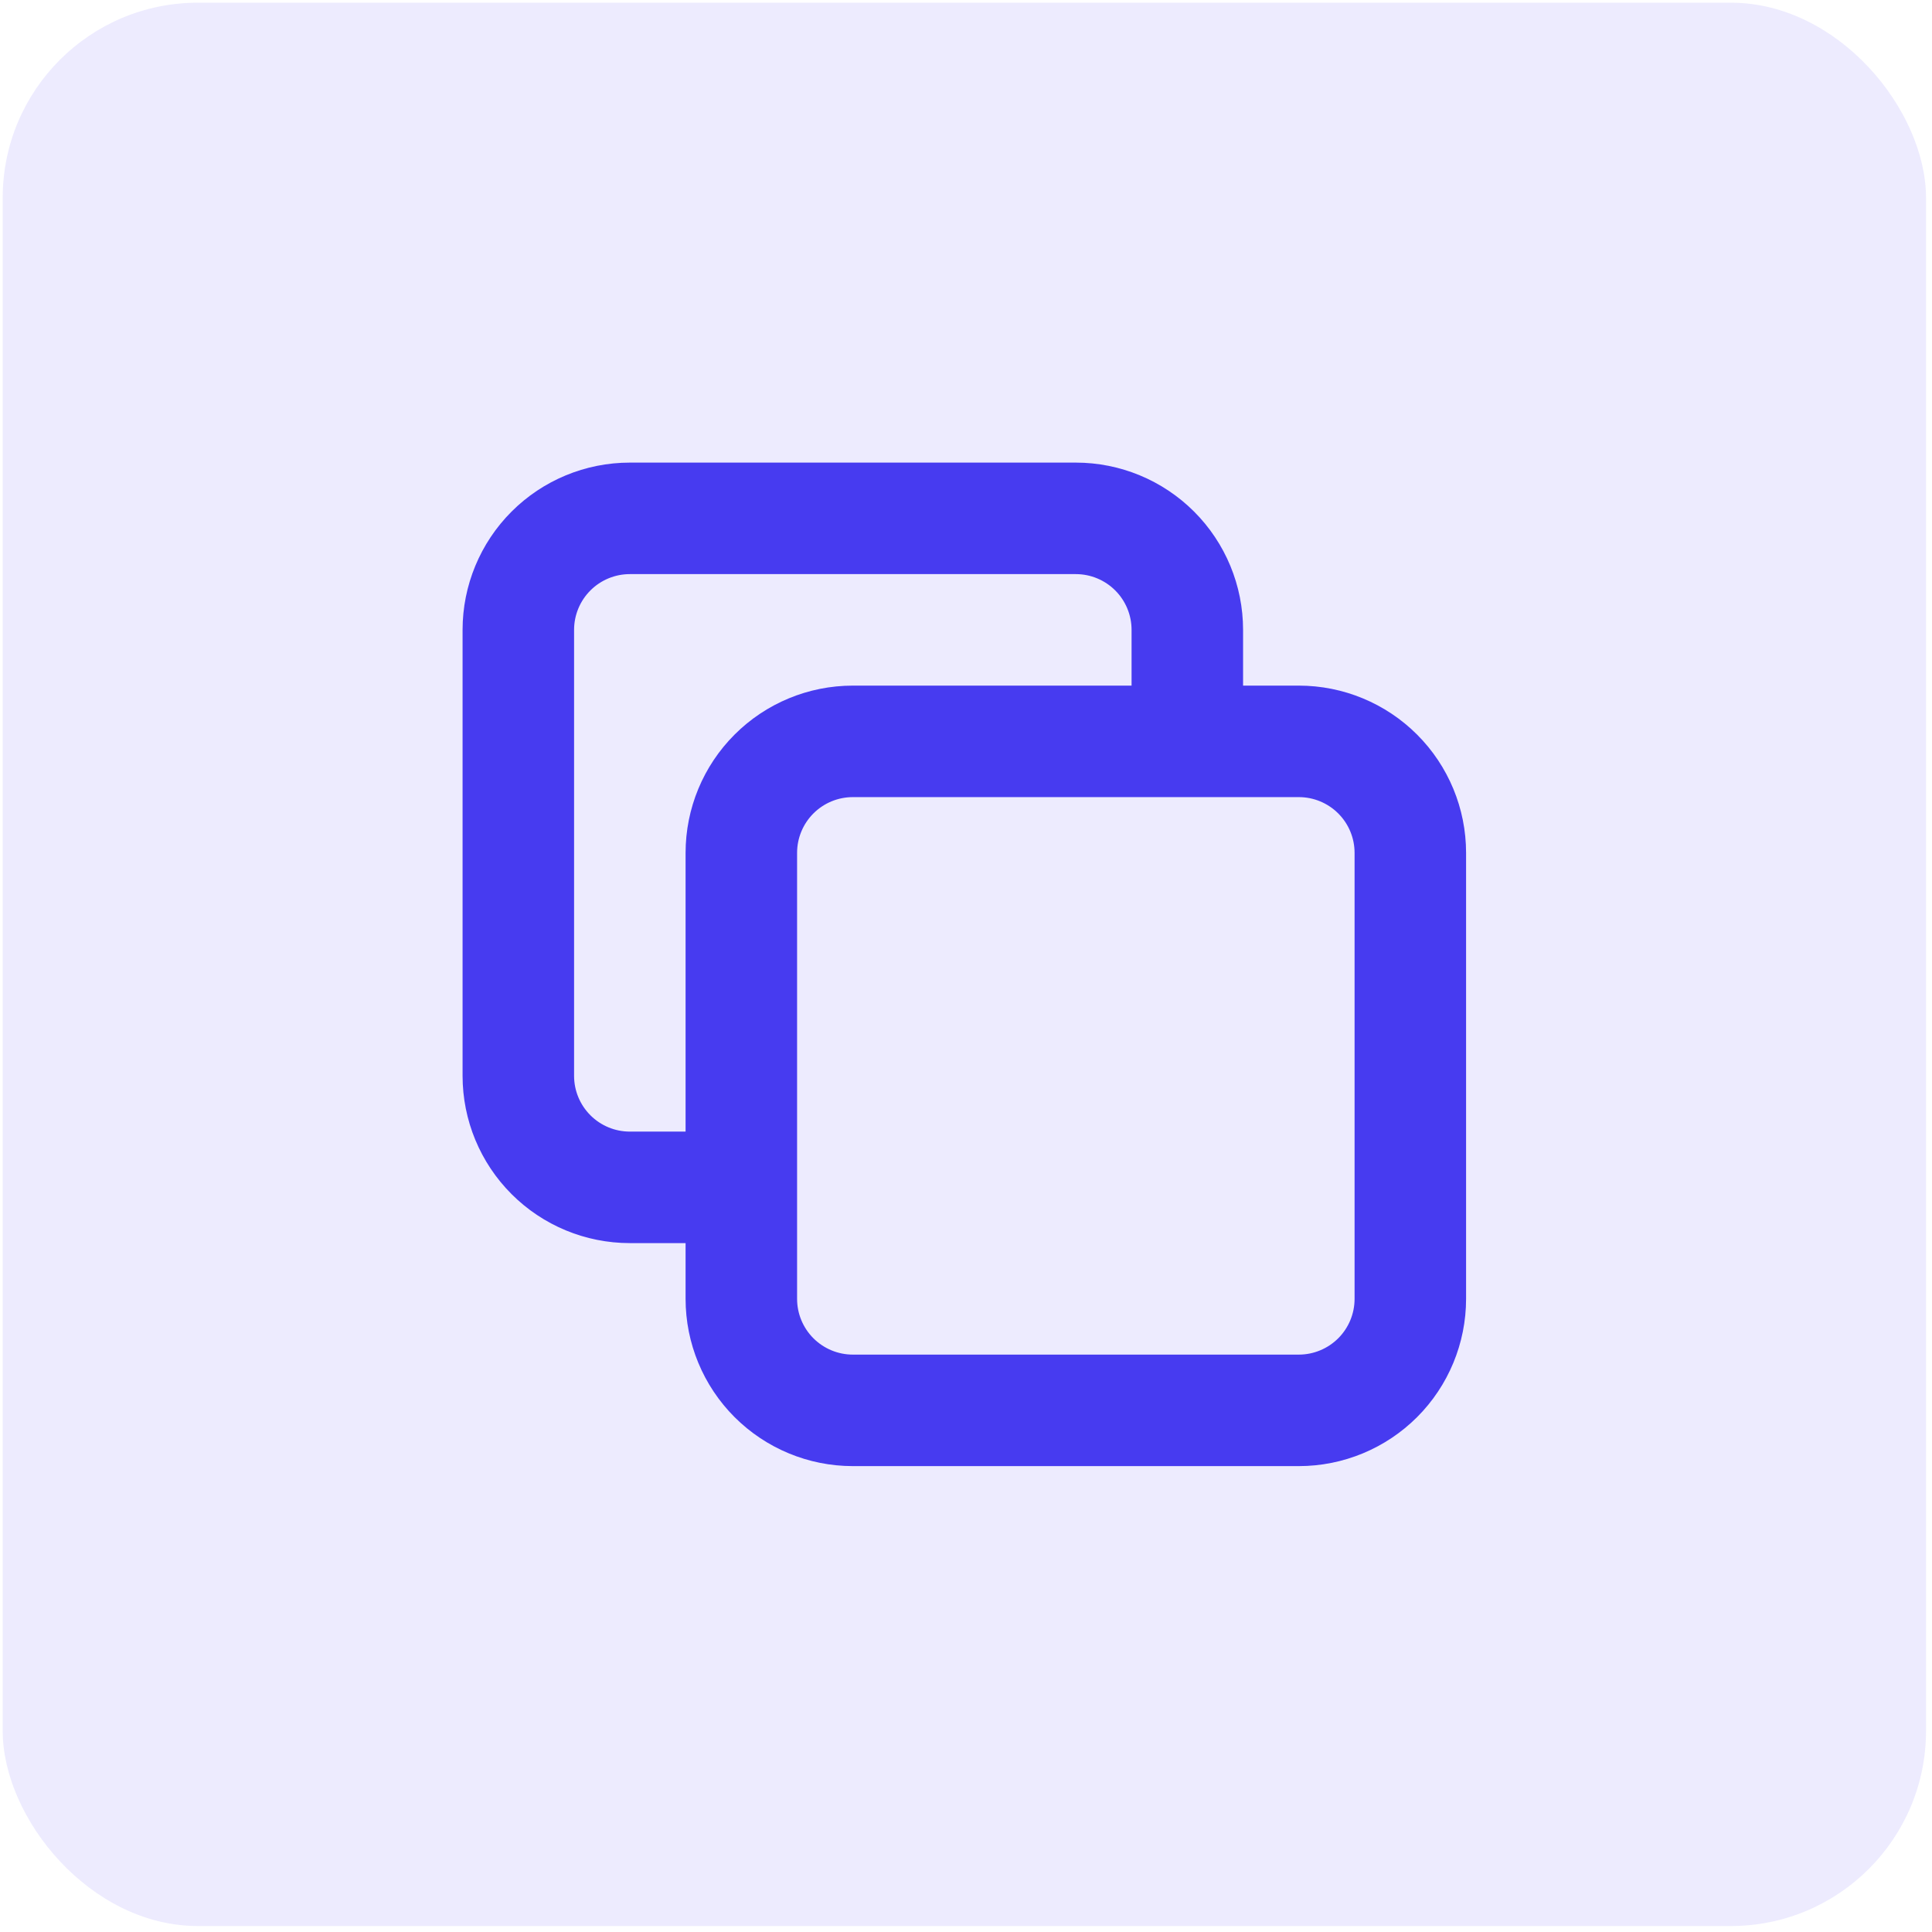 <svg width="63" height="63" viewBox="0 0 63 63" fill="none" xmlns="http://www.w3.org/2000/svg">
<rect x="0.088" y="0.088" width="62.717" height="62.717" rx="6.363" fill="#473BF0" fill-opacity="0.1"/>
<path d="M24.174 38.718H20.538C19.574 38.718 18.649 38.335 17.967 37.653C17.285 36.971 16.902 36.047 16.902 35.082V20.539C16.902 19.575 17.285 18.65 17.967 17.968C18.649 17.286 19.574 16.903 20.538 16.903H35.081C36.045 16.903 36.97 17.286 37.652 17.968C38.334 18.65 38.717 19.575 38.717 20.539V24.175M27.81 45.99H42.353C43.317 45.99 44.242 45.606 44.924 44.925C45.606 44.243 45.989 43.318 45.989 42.354V27.811C45.989 26.846 45.606 25.922 44.924 25.24C44.242 24.558 43.317 24.175 42.353 24.175H27.81C26.845 24.175 25.921 24.558 25.239 25.24C24.557 25.922 24.174 26.846 24.174 27.811V42.354C24.174 43.318 24.557 44.243 25.239 44.925C25.921 45.606 26.845 45.99 27.81 45.99Z" stroke="#473BF0" stroke-width="3.636" stroke-linecap="round" stroke-linejoin="round"/>
</svg>
